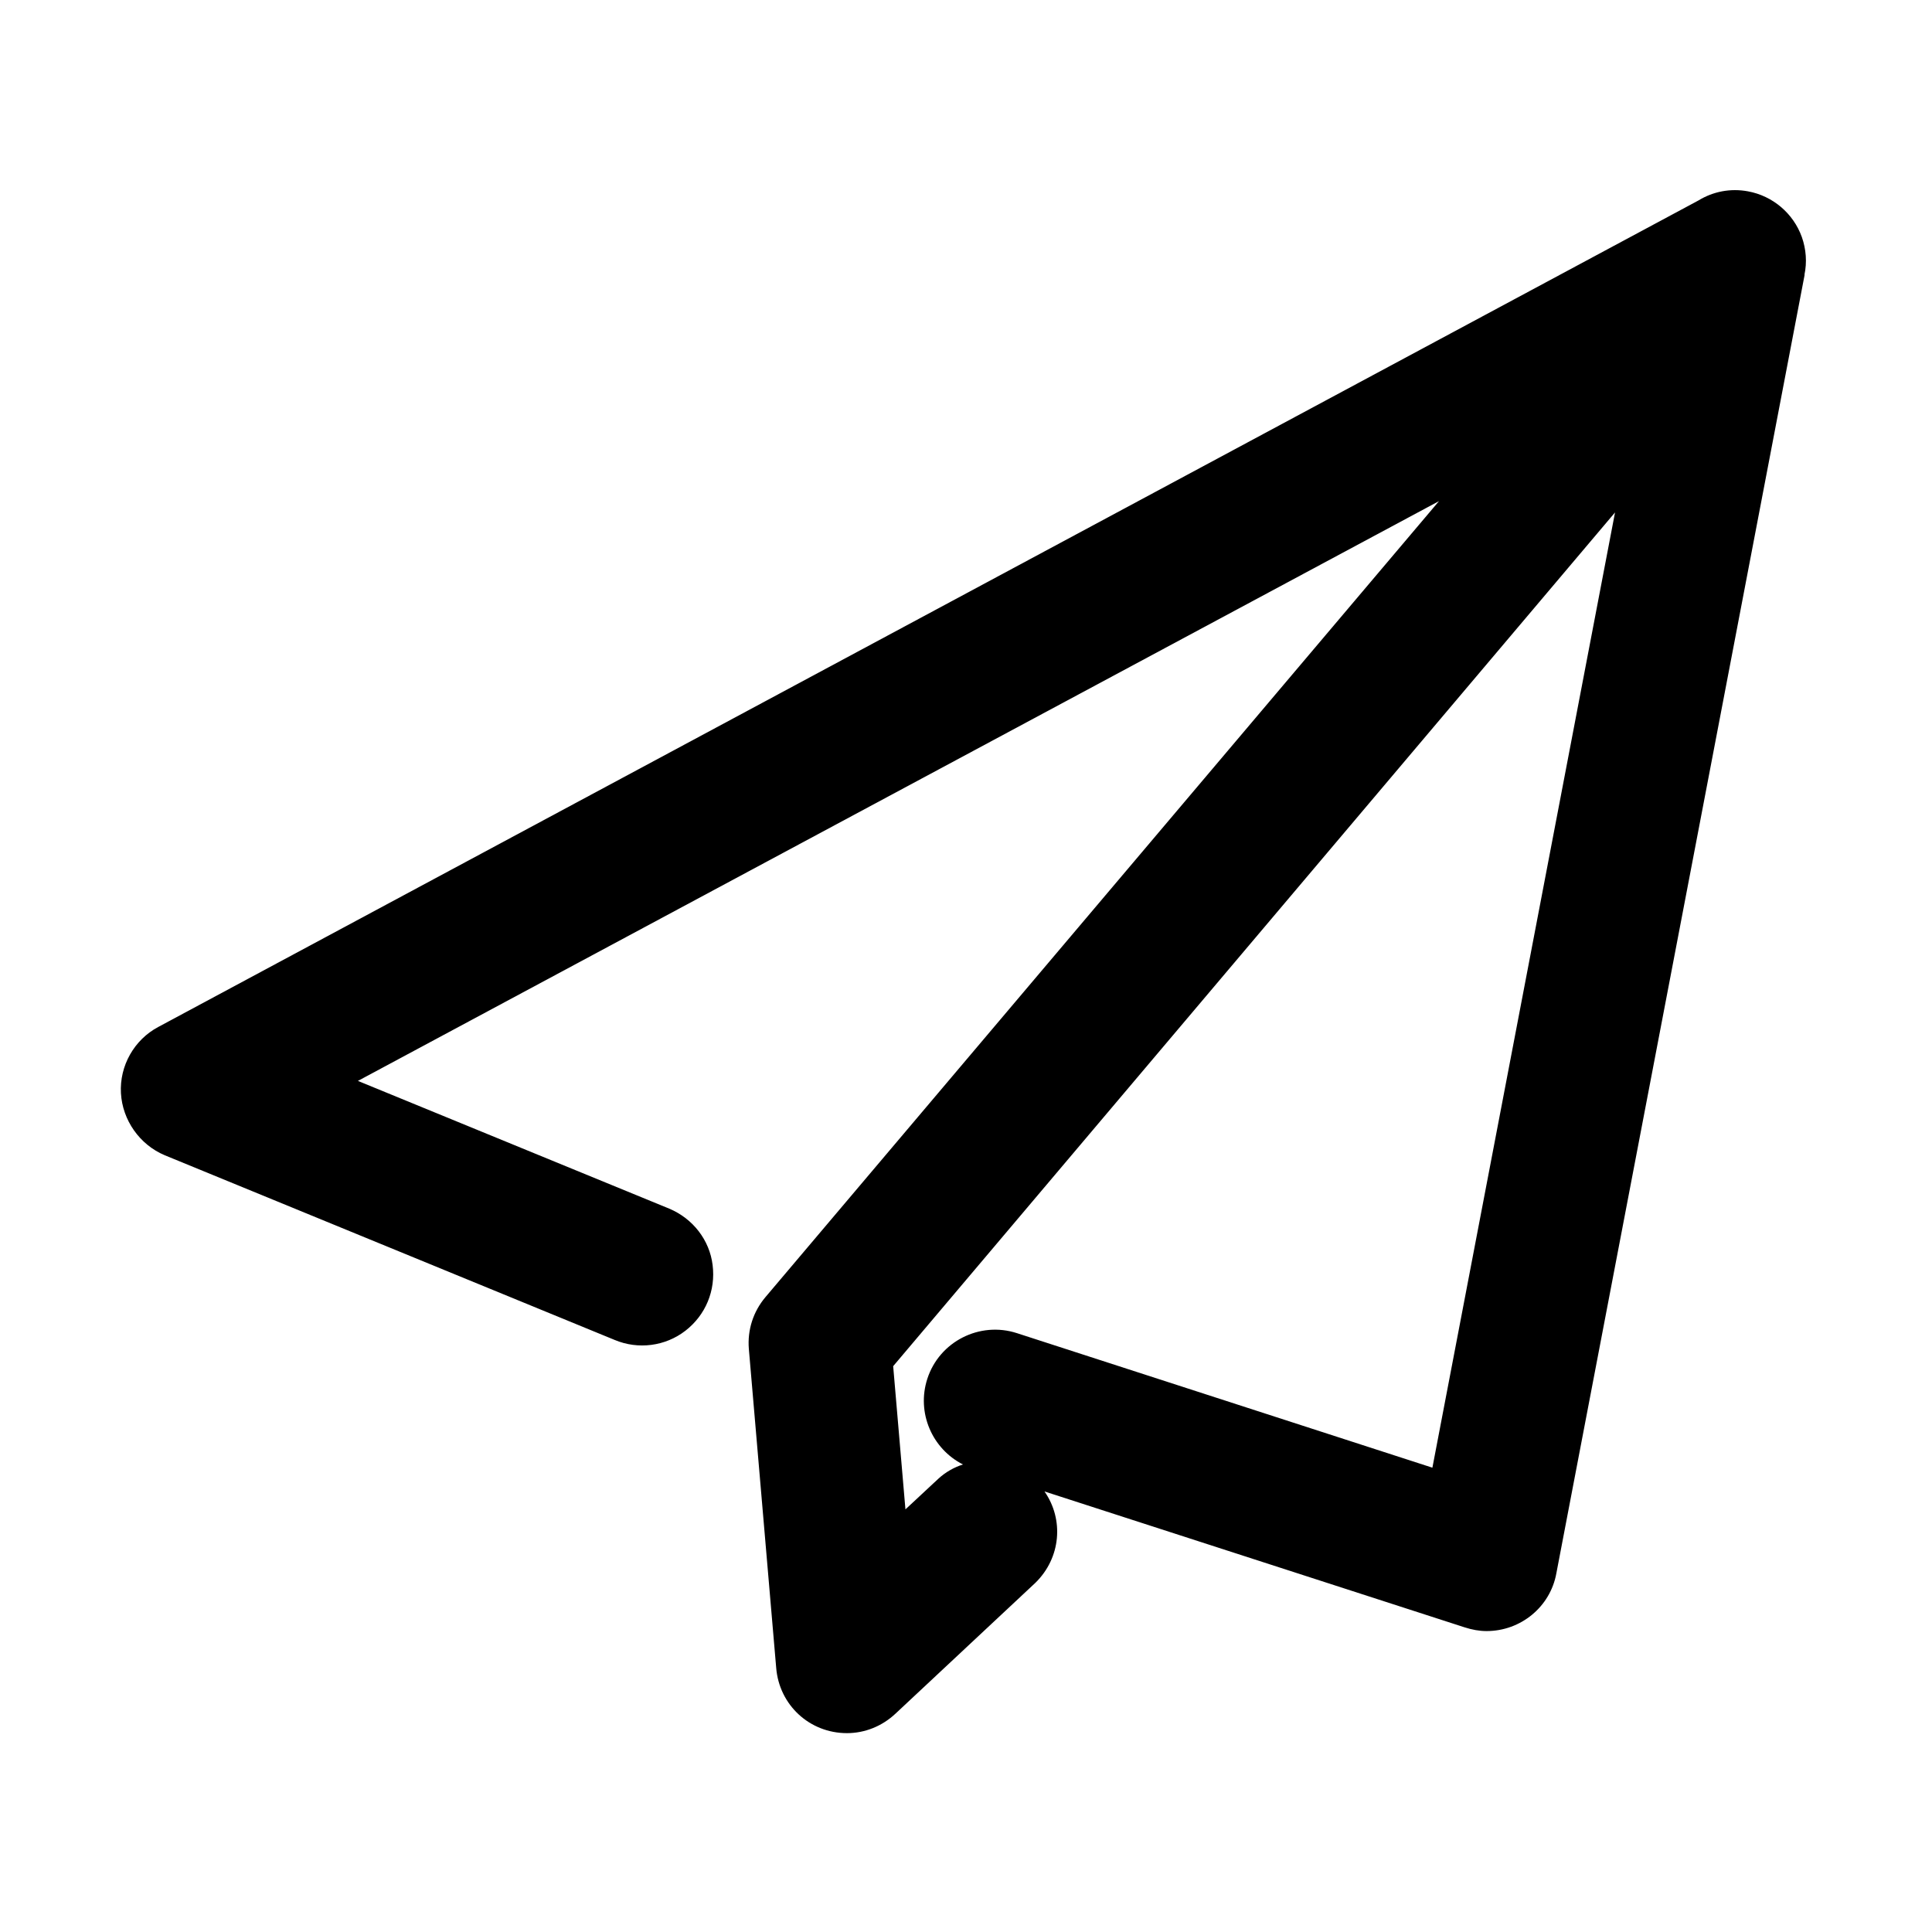<?xml version="1.0" standalone="no"?><!DOCTYPE svg PUBLIC "-//W3C//DTD SVG 1.1//EN" "http://www.w3.org/Graphics/SVG/1.1/DTD/svg11.dtd"><svg t="1757858717908" class="icon" viewBox="0 0 1024 1024" version="1.1" xmlns="http://www.w3.org/2000/svg" p-id="16797" xmlns:xlink="http://www.w3.org/1999/xlink" width="200" height="200"><path d="M955 125.6c-4.5-12.5-15.4-21.8-28.6-24.2-9.2-1.7-18.4 0.1-26.1 4.8L83.9 544.3c-12.8 6.8-20.6 20.6-19.8 35.1 0.8 14.3 9.9 27.3 23.2 32.9l238.5 97.9c12.4 5.2 26.8 3.4 37.5-4.9s16.1-21.3 14.4-34.8c-1.6-13.2-10.4-24.6-23-29.9l-165-67.7 573-307.3-357 421.9c-6.5 7.7-9.6 17.4-8.8 27.4L411.4 884c1.6 19.7 17.7 34.6 37.5 34.6 9.5 0 18.7-3.7 25.8-10.4l74-69.2 0.1-0.1c13.5-13.2 15.2-33.5 4.8-48.4l222.6 72c4 1.3 7.9 2 11.7 2 18.2 0 33.8-12.9 37-30.6l131.6-688.3h-0.1c1.4-6.6 0.9-13.5-1.4-20zM497.3 783.8L479.9 800l-6.5-75.9L856 271.6l-96.8 506.3L539 706.6c-19.7-6.4-41.1 4.4-47.5 24.2-5.8 17.9 2.5 37.1 18.9 45.4-4.7 1.5-9.2 4-13.1 7.6z" p-id="16798"></path></svg>